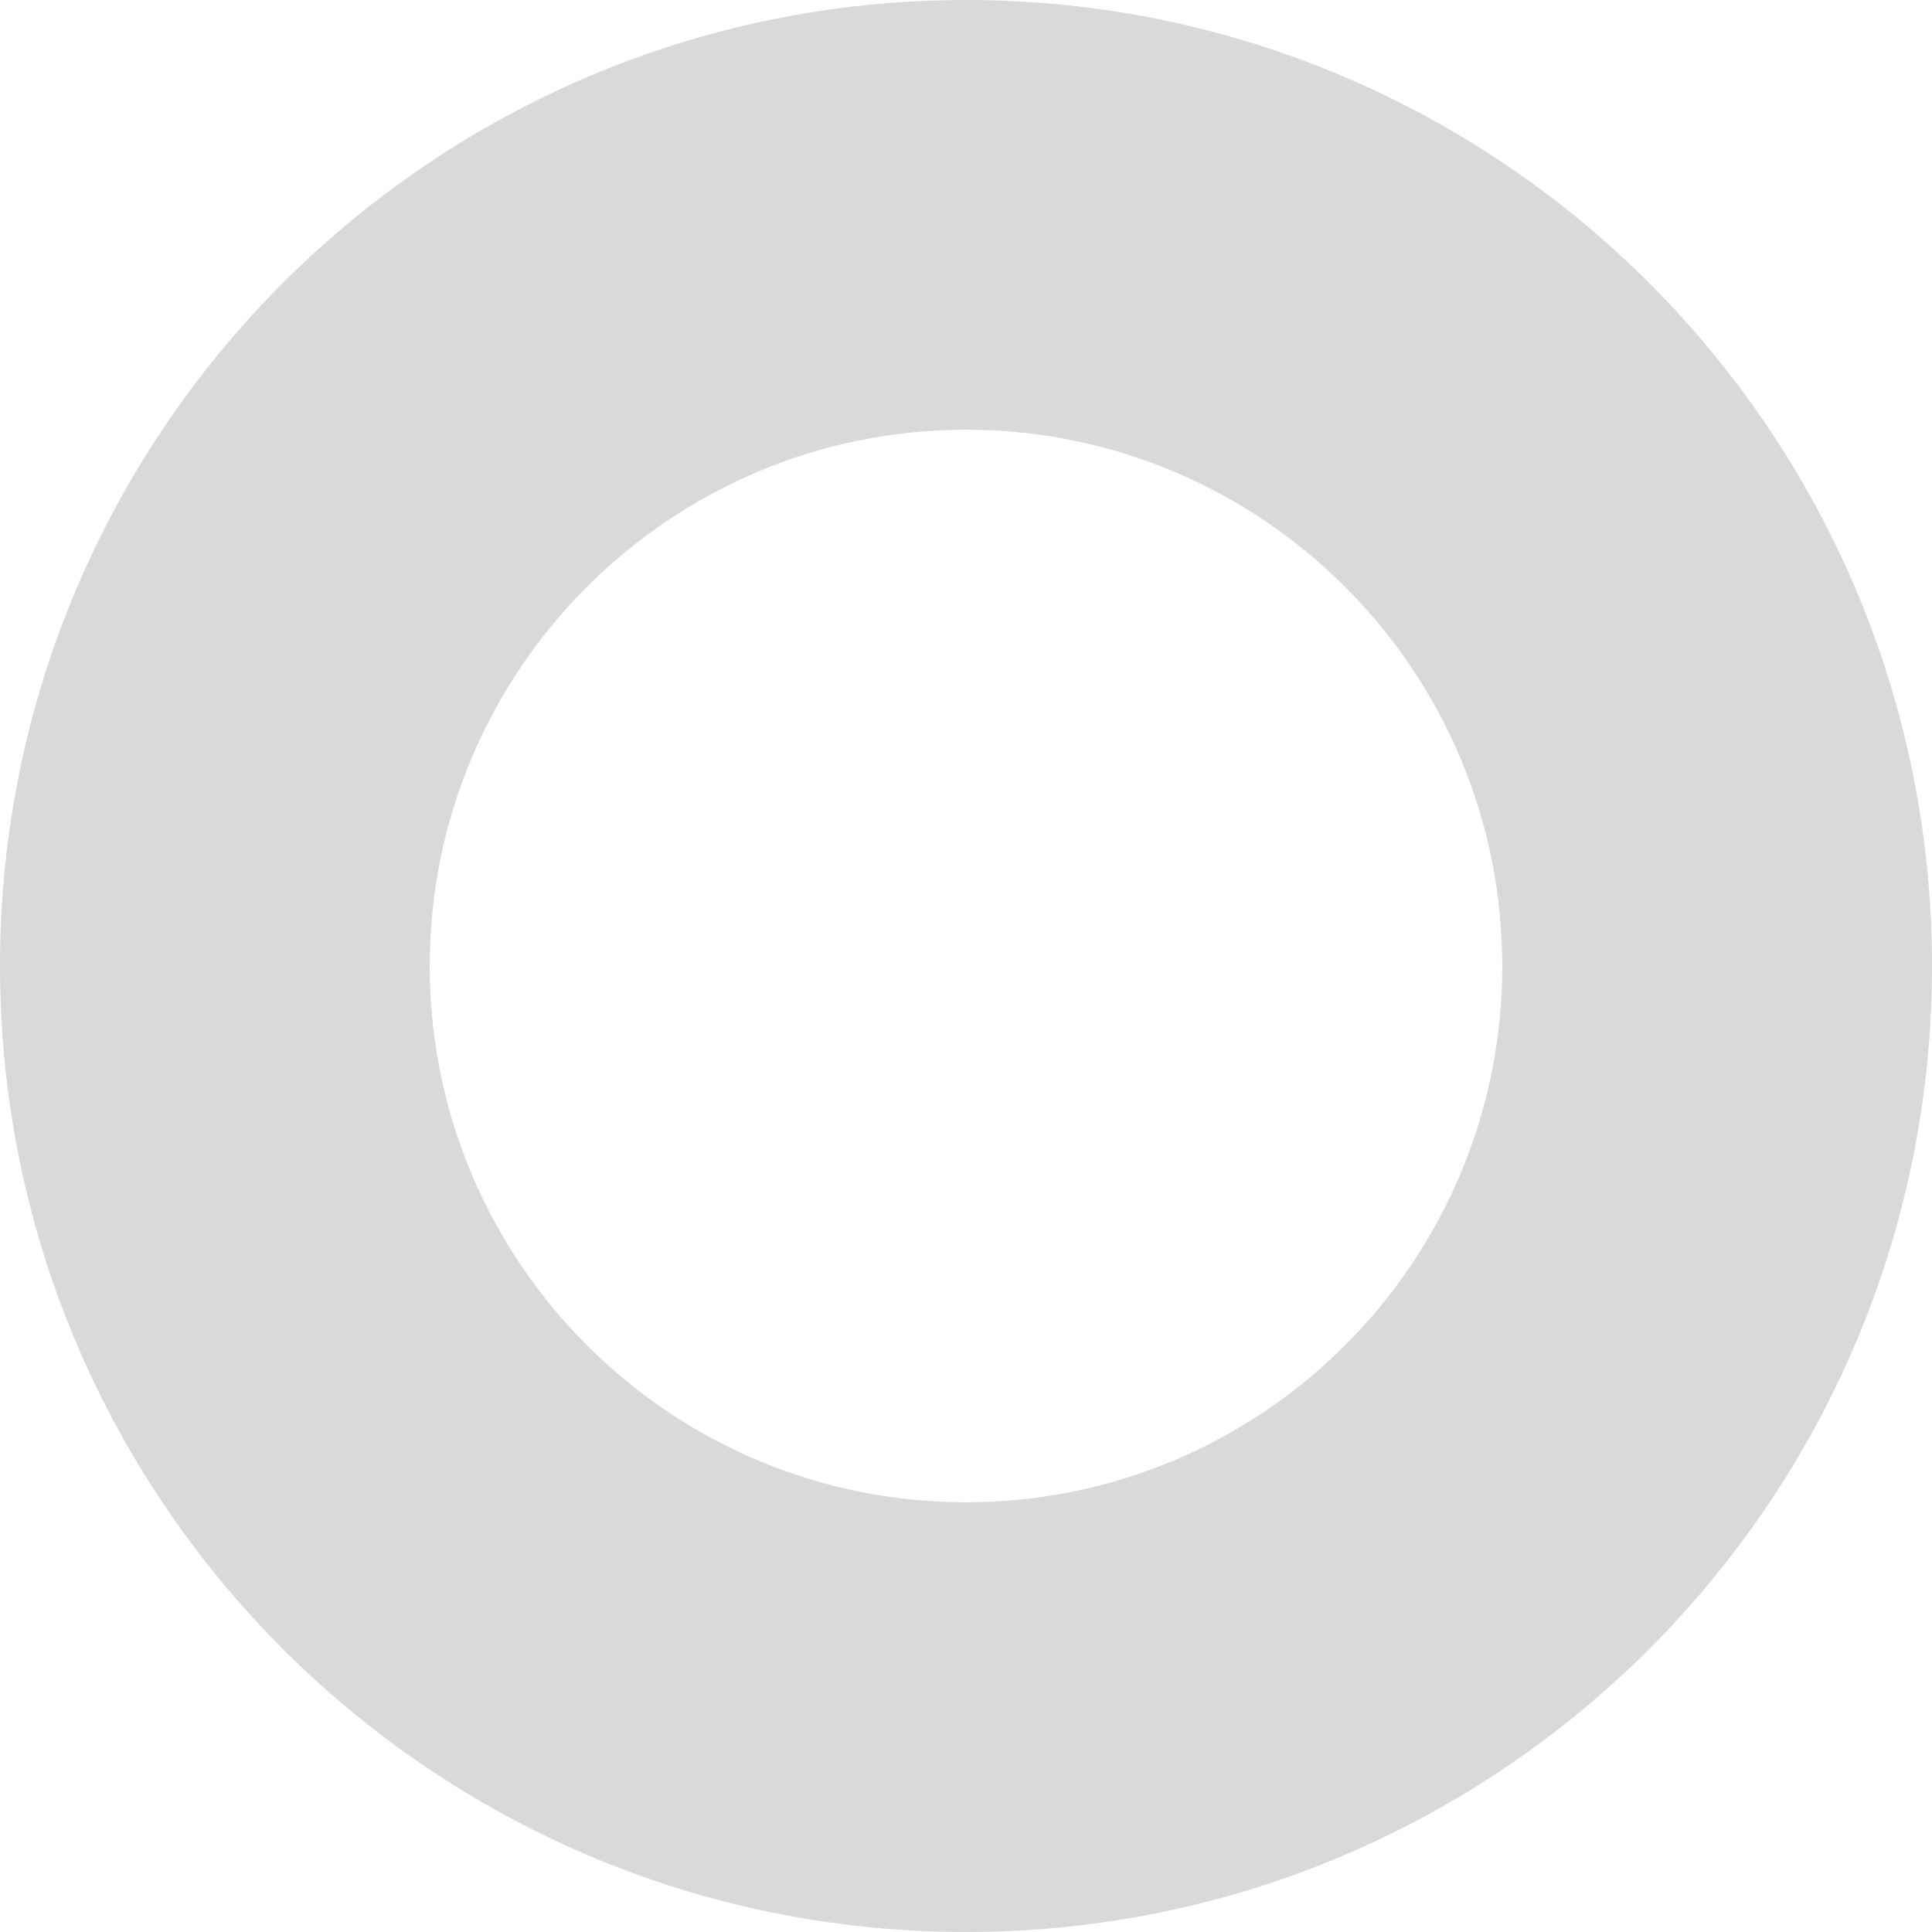 <?xml version="1.0" encoding="UTF-8" standalone="no"?><svg xmlns="http://www.w3.org/2000/svg" xmlns:xlink="http://www.w3.org/1999/xlink" fill="#000000" height="496.8" preserveAspectRatio="xMidYMid meet" version="1" viewBox="0.0 0.0 496.8 496.8" width="496.8" zoomAndPan="magnify"><g id="change1_1"><path d="M248.4,0C111.2,0,0,111.2,0,248.4s111.2,248.4,248.4,248.4s248.4-111.2,248.4-248.4S385.6,0,248.4,0z M248.4,386.3c-76.2,0-137.9-61.8-137.9-137.9s61.8-137.9,137.9-137.9s137.9,61.8,137.9,137.9S324.6,386.3,248.4,386.3z" fill="#d9d9d9"/></g></svg>